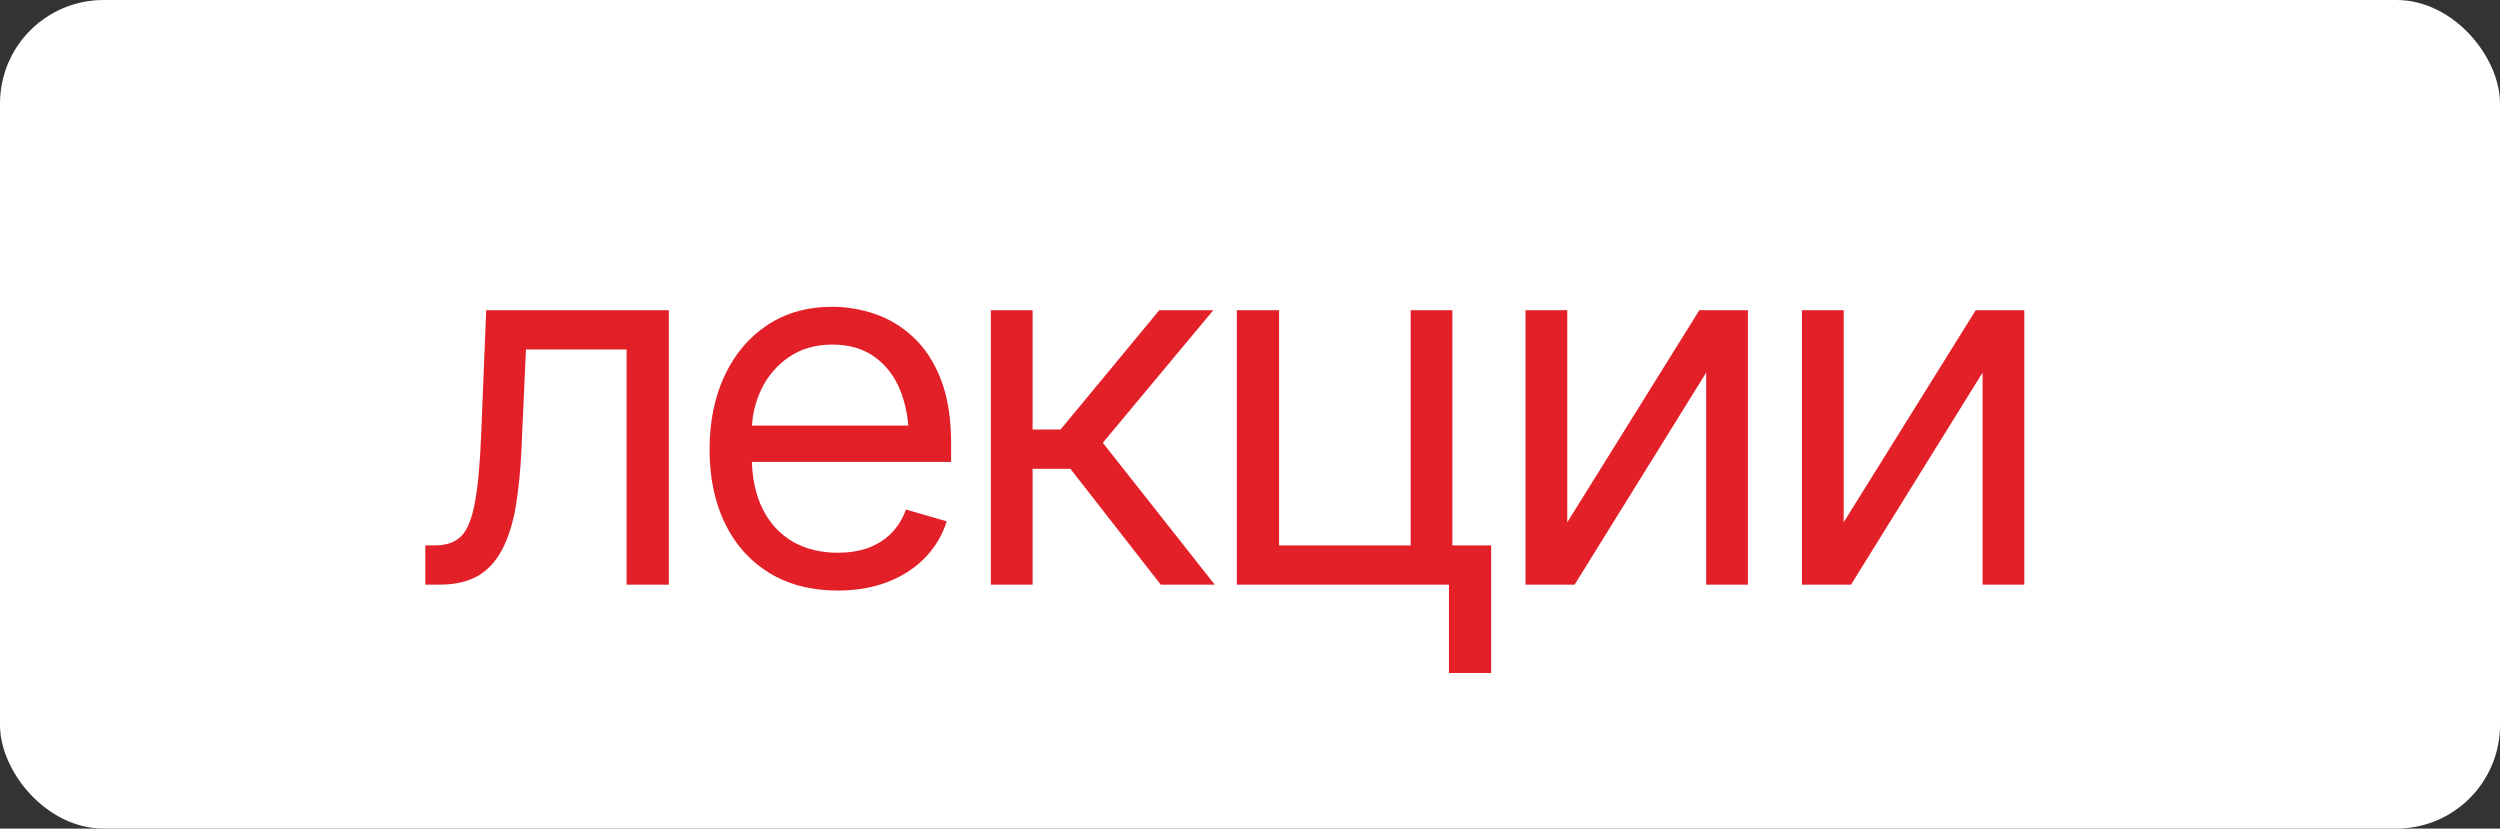 <?xml version="1.0" encoding="UTF-8"?> <svg xmlns="http://www.w3.org/2000/svg" viewBox="0 0 99.457 32.963" fill="none"><rect x="0" y="0" width="99.457" height="32.963" fill="#333333" stroke="none"/><rect width="99.457" height="32.963" rx="4.119" fill="white"></rect><path d="M16.92 23.259V21.697H17.311C17.753 21.697 18.098 21.576 18.346 21.335C18.593 21.088 18.775 20.639 18.893 19.988C19.016 19.337 19.101 18.403 19.147 17.185L19.342 12.341H26.608V23.259H24.928V13.904H20.924L20.748 17.81C20.709 18.702 20.631 19.49 20.514 20.173C20.397 20.85 20.214 21.42 19.967 21.882C19.726 22.338 19.404 22.683 19 22.918C18.596 23.145 18.092 23.259 17.486 23.259H16.92ZM33.326 23.494C32.278 23.494 31.37 23.259 30.602 22.791C29.84 22.322 29.254 21.668 28.844 20.828C28.434 19.981 28.229 19.001 28.229 17.888C28.229 16.768 28.43 15.782 28.834 14.929C29.238 14.076 29.804 13.409 30.533 12.927C31.269 12.445 32.128 12.205 33.111 12.205C33.678 12.205 34.241 12.299 34.801 12.488C35.361 12.677 35.869 12.983 36.324 13.406C36.786 13.829 37.154 14.389 37.428 15.085C37.701 15.782 37.838 16.638 37.838 17.654V18.376H29.42V16.931H36.93L36.158 17.478C36.158 16.749 36.044 16.101 35.817 15.535C35.589 14.968 35.247 14.522 34.791 14.197C34.342 13.871 33.782 13.709 33.111 13.709C32.441 13.709 31.865 13.875 31.383 14.207C30.908 14.532 30.543 14.959 30.289 15.486C30.035 16.013 29.908 16.58 29.908 17.185V18.142C29.908 18.969 30.052 19.669 30.338 20.242C30.624 20.815 31.025 21.251 31.539 21.55C32.053 21.843 32.649 21.99 33.326 21.99C33.762 21.99 34.16 21.928 34.518 21.804C34.876 21.674 35.185 21.482 35.445 21.228C35.706 20.968 35.904 20.649 36.041 20.271L37.662 20.74C37.493 21.287 37.206 21.768 36.803 22.185C36.406 22.595 35.911 22.918 35.318 23.152C34.726 23.38 34.062 23.494 33.326 23.494ZM39.42 23.259V12.341H41.08V17.087H42.193L46.119 12.341H48.268L43.873 17.615L48.326 23.259H46.178L42.584 18.65H41.08V23.259H39.42ZM57.779 12.341V23.259H49.205V12.341H50.885V21.697H56.119V12.341H57.779ZM59.322 21.697V26.775H57.643V21.697H59.322ZM62.35 20.779L67.604 12.341H69.537V23.259H67.877V14.822L62.643 23.259H60.69V12.341H62.35V20.779ZM73.346 20.779L78.6 12.341H80.533V23.259H78.873V14.822L73.639 23.259H71.686V12.341H73.346V20.779Z" fill="#E31F28"></path></svg> 